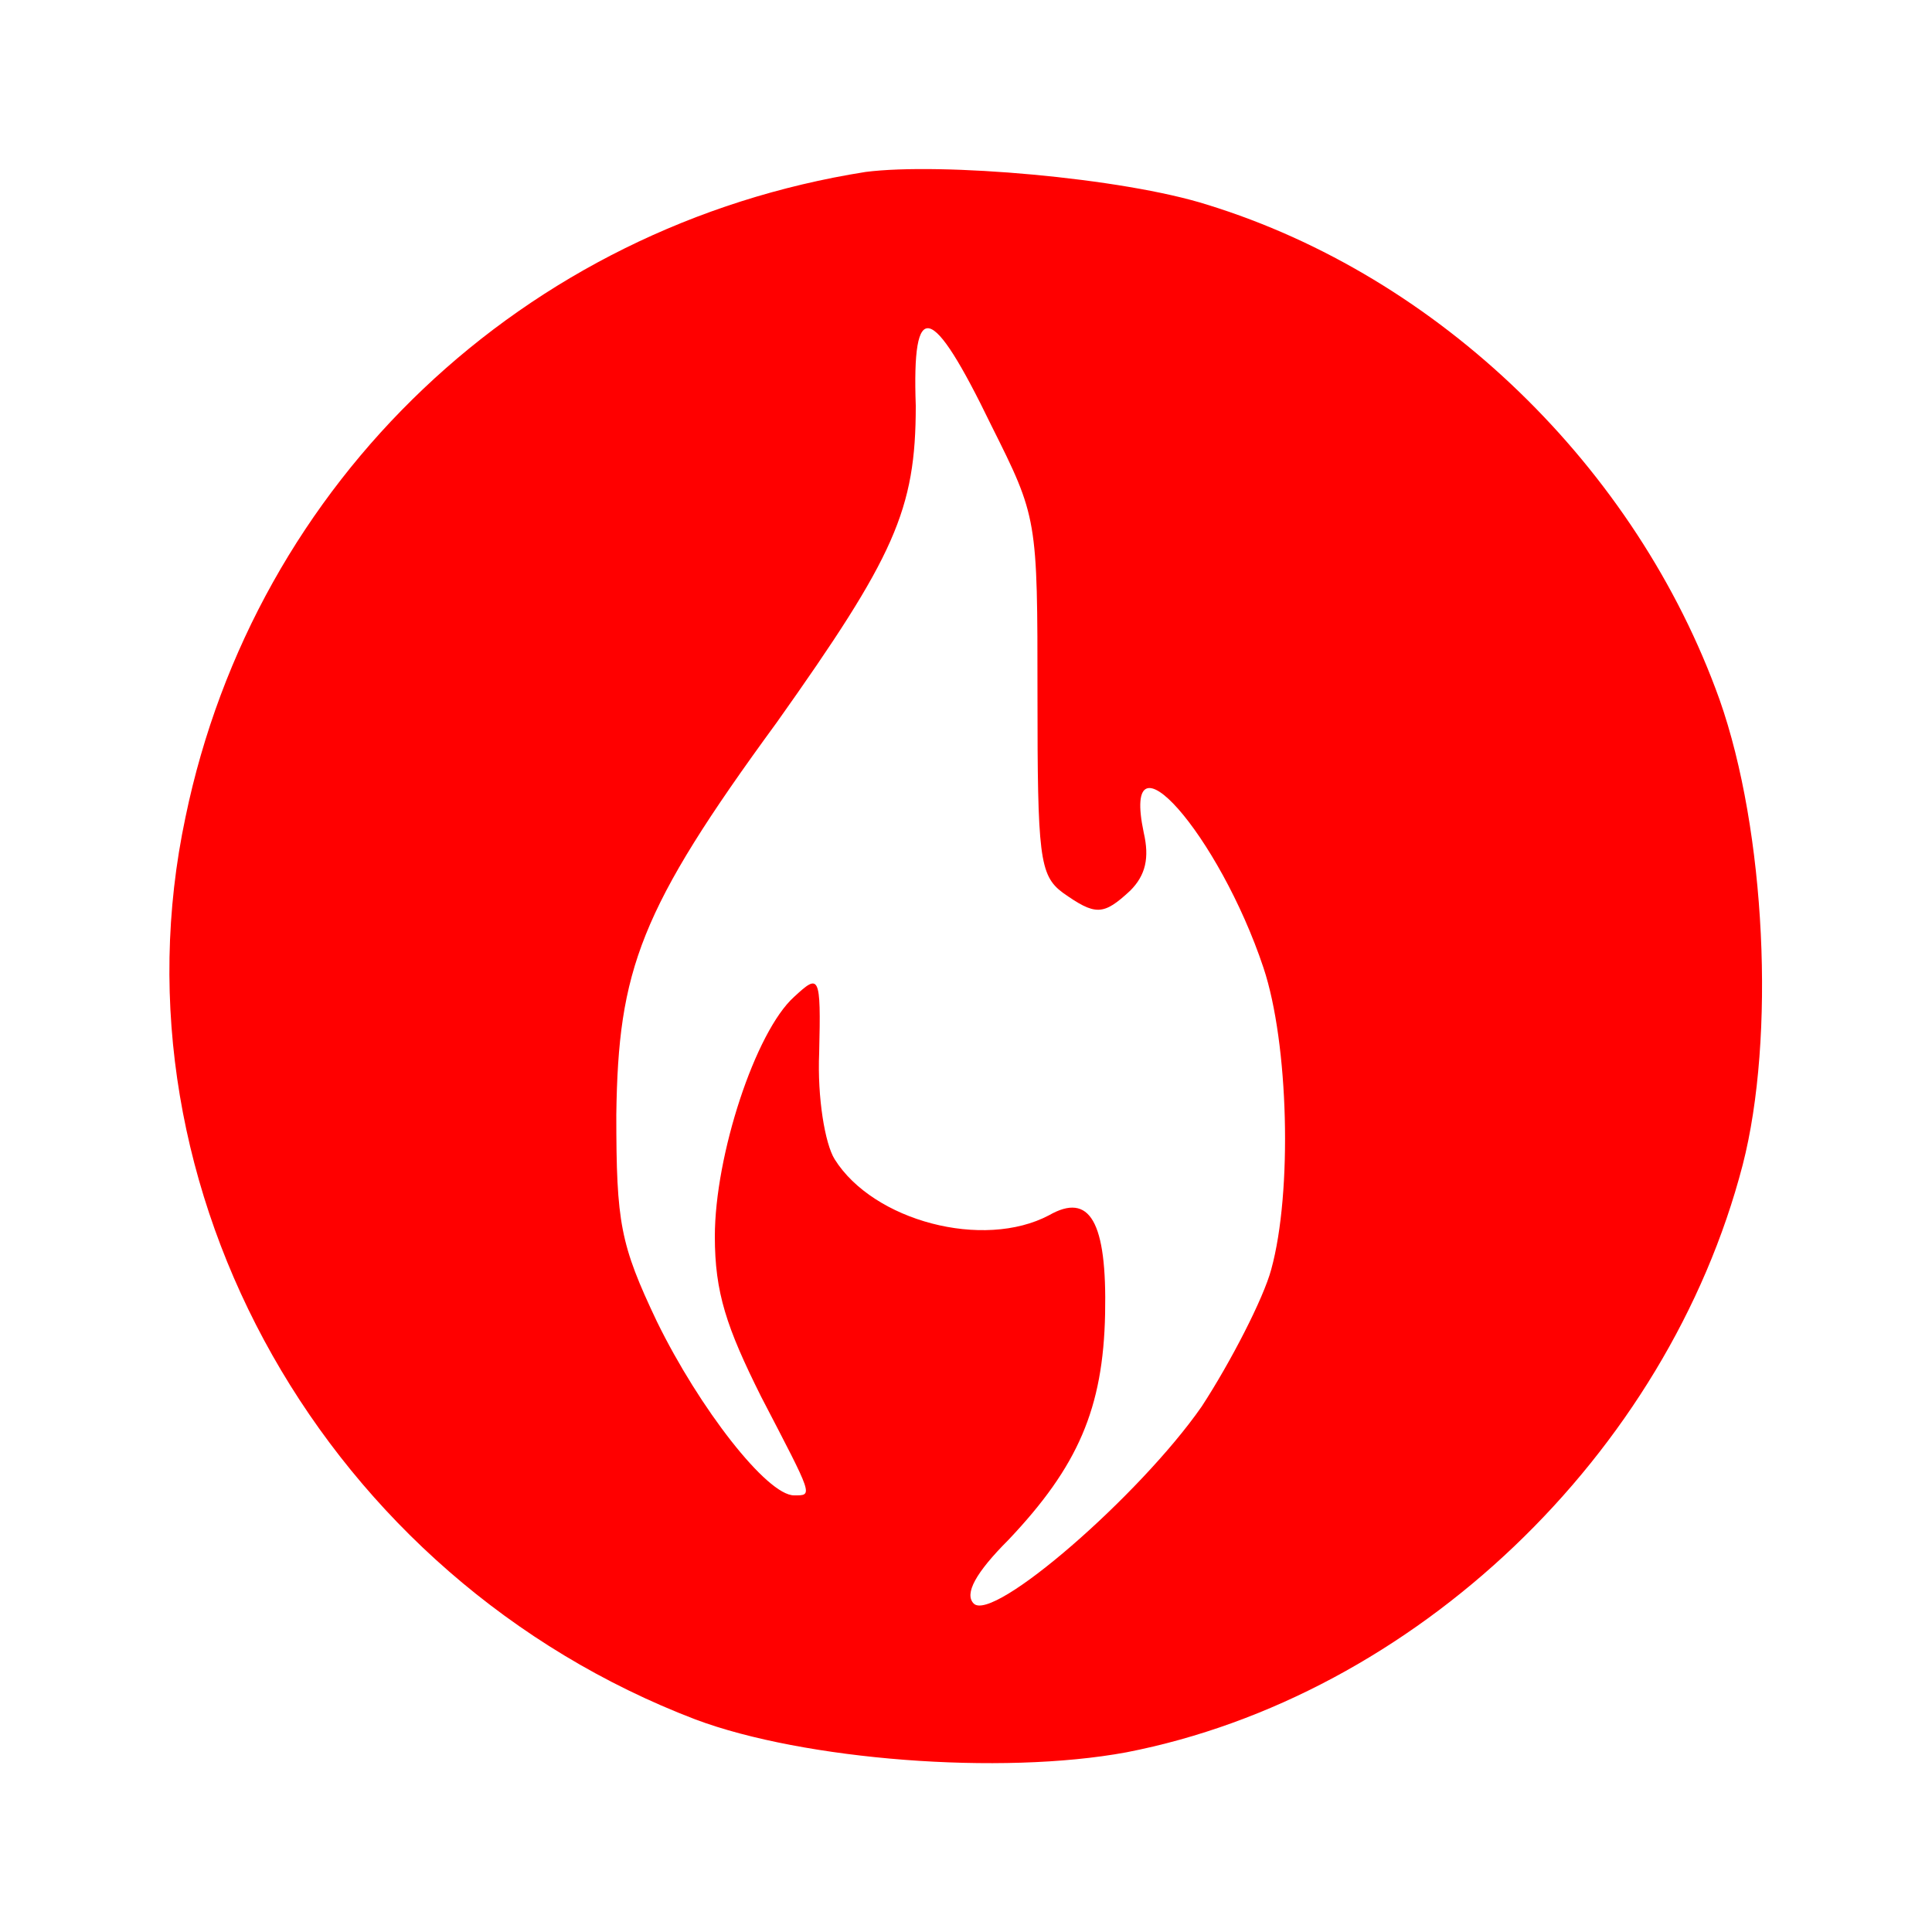 <?xml version="1.0" encoding="utf-8"?>
<!-- Generator: Adobe Illustrator 24.3.0, SVG Export Plug-In . SVG Version: 6.00 Build 0)  -->
<svg version="1.1" id="图层_1" xmlns="http://www.w3.org/2000/svg" xmlns:xlink="http://www.w3.org/1999/xlink" x="0px" y="0px"
	 viewBox="0 0 100 100" style="enable-background:new 0 0 100 100;" xml:space="preserve">
<style type="text/css">
	.st0{fill:#FF0000;}
</style>
<path class="st0" d="M44.8,8.9C27.1,11.7,13.2,24.9,9.6,42.3C5.5,61.6,16.9,81.7,36,89c5.6,2.1,15.8,2.9,22.3,1.7
	c14.9-2.9,28-15.4,31.9-30.4c1.7-6.6,1.2-17.3-1.2-24.1c-4.3-12-14.5-21.9-26.5-25.6C58.1,9.2,48.7,8.4,44.8,8.9z M51.3,22
	c2.4,4.8,2.4,4.8,2.4,14c0,8.3,0.1,9.3,1.3,10.2c1.7,1.2,2.1,1.2,3.5-0.1c0.8-0.8,1-1.7,0.7-3c-1.2-5.7,3.9,0.1,6.2,7
	c1.3,3.9,1.5,11.6,0.4,15.6c-0.4,1.5-2.1,4.8-3.6,7.1C59,77.4,51.4,84,50.4,83c-0.5-0.5,0.1-1.6,1.8-3.3c3.6-3.8,4.9-6.8,5-11.7
	c0.1-4.8-0.8-6.3-2.9-5.1c-3.4,1.8-9.1,0.3-11.1-2.9c-0.5-0.8-0.9-3.2-0.8-5.5c0.1-4.1,0-4.1-1.3-2.9c-2,1.8-4.1,8.2-4.1,12.4
	c0,2.9,0.6,4.7,2.4,8.3c2.7,5.2,2.7,5.1,1.7,5.1c-1.4,0-4.9-4.5-7.1-9c-1.9-4-2.1-5.1-2.1-10.7c0.1-7.5,1.2-10.6,8.3-20.3
	c6.1-8.6,7.2-11,7.2-16.4C47.2,15.4,48.2,15.6,51.3,22z"/>
</svg>
